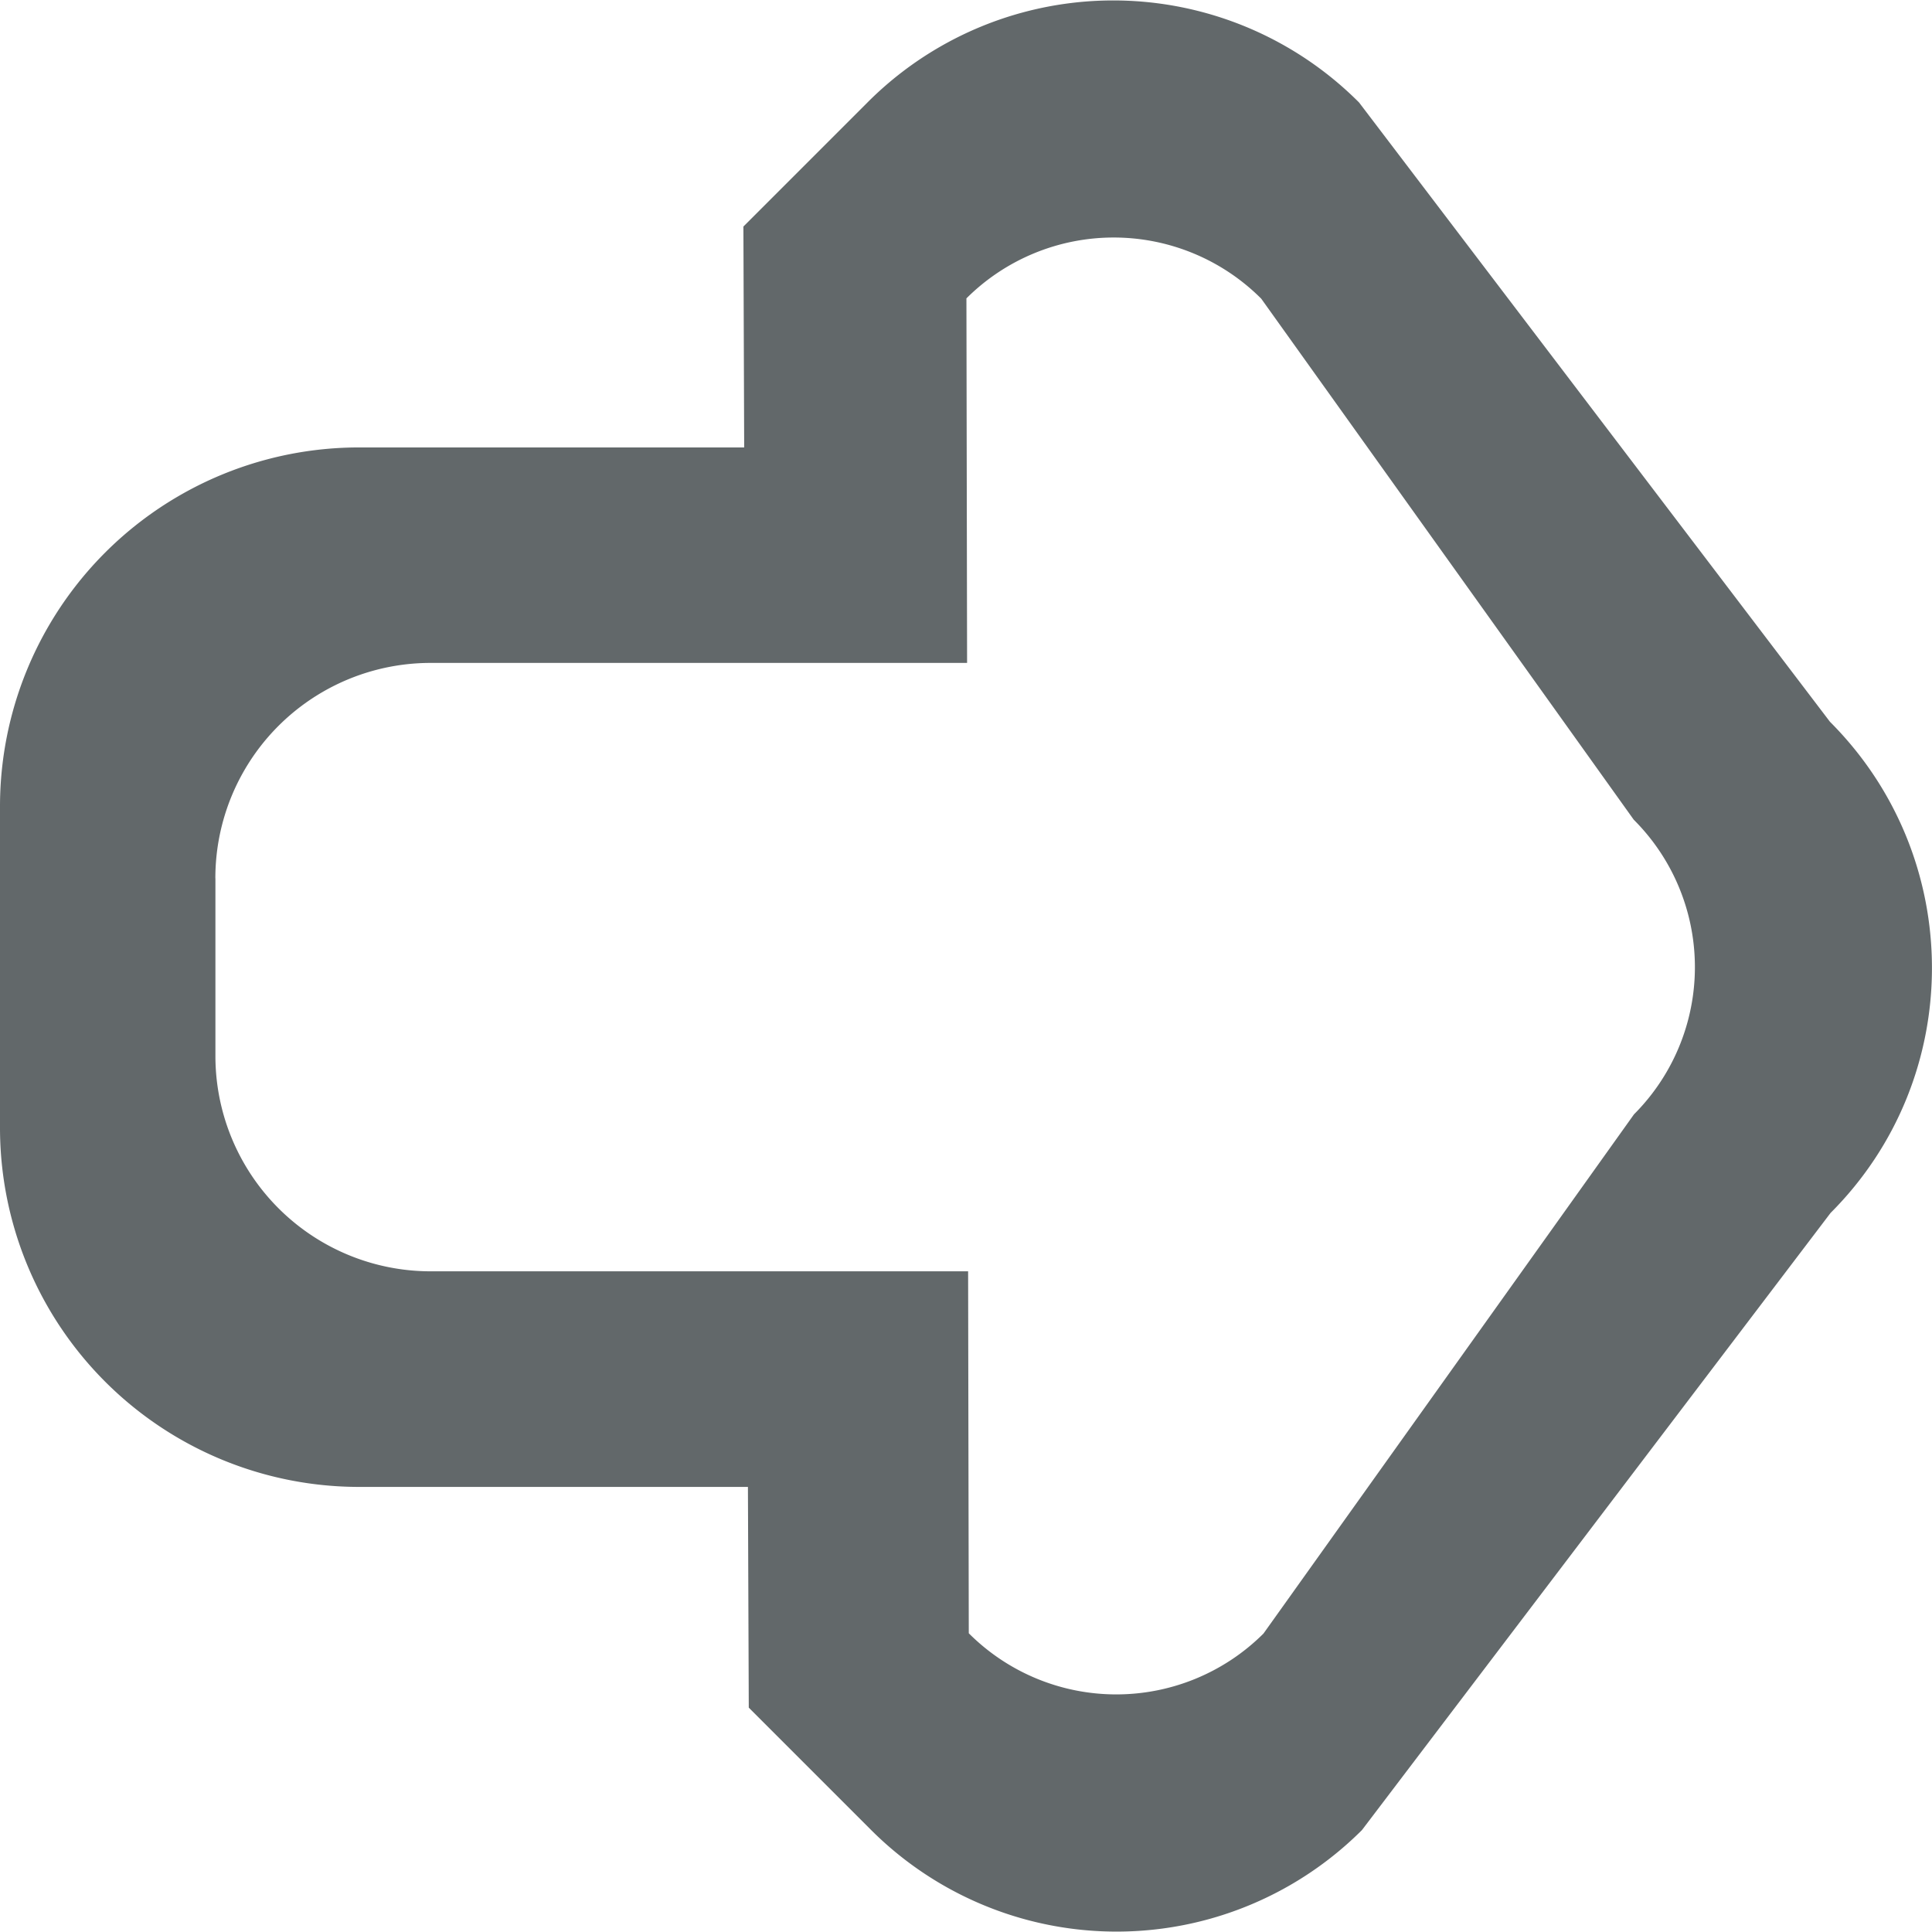 <?xml version="1.0" encoding="UTF-8"?>
<svg version="1.1" width="32" height="32" viewBox="0 0 32 32" xmlns="http://www.w3.org/2000/svg">
 <path d="M0 13.36v5.315a5.949 5.949 0 0 0 5.945 5.953h6.443l.014 3.656 2.02 2.02a5.752 5.752 0 0 0 8.136.008L30.32 20.09c2.243-2.243 2.238-5.886-.01-8.135l-7.8-10.258a5.749 5.749 0 0 0-8.133-.009l-2.064 2.064.013 3.659H5.945A5.946 5.946 0 0 0 0 13.36zm3.567 1.19a3.565 3.565 0 0 1 3.564-3.57h8.887l-.011-6.038a3.455 3.455 0 0 1 4.883.005l6.17 8.63a3.45 3.45 0 0 1 .004 4.88l-6.137 8.6a3.453 3.453 0 0 1-4.881-.005l-.011-5.995H7.132a3.566 3.566 0 0 1-3.564-3.57v-2.938z" clip-rule="evenodd" fill="#62686a" fill-rule="evenodd"/>
</svg>
